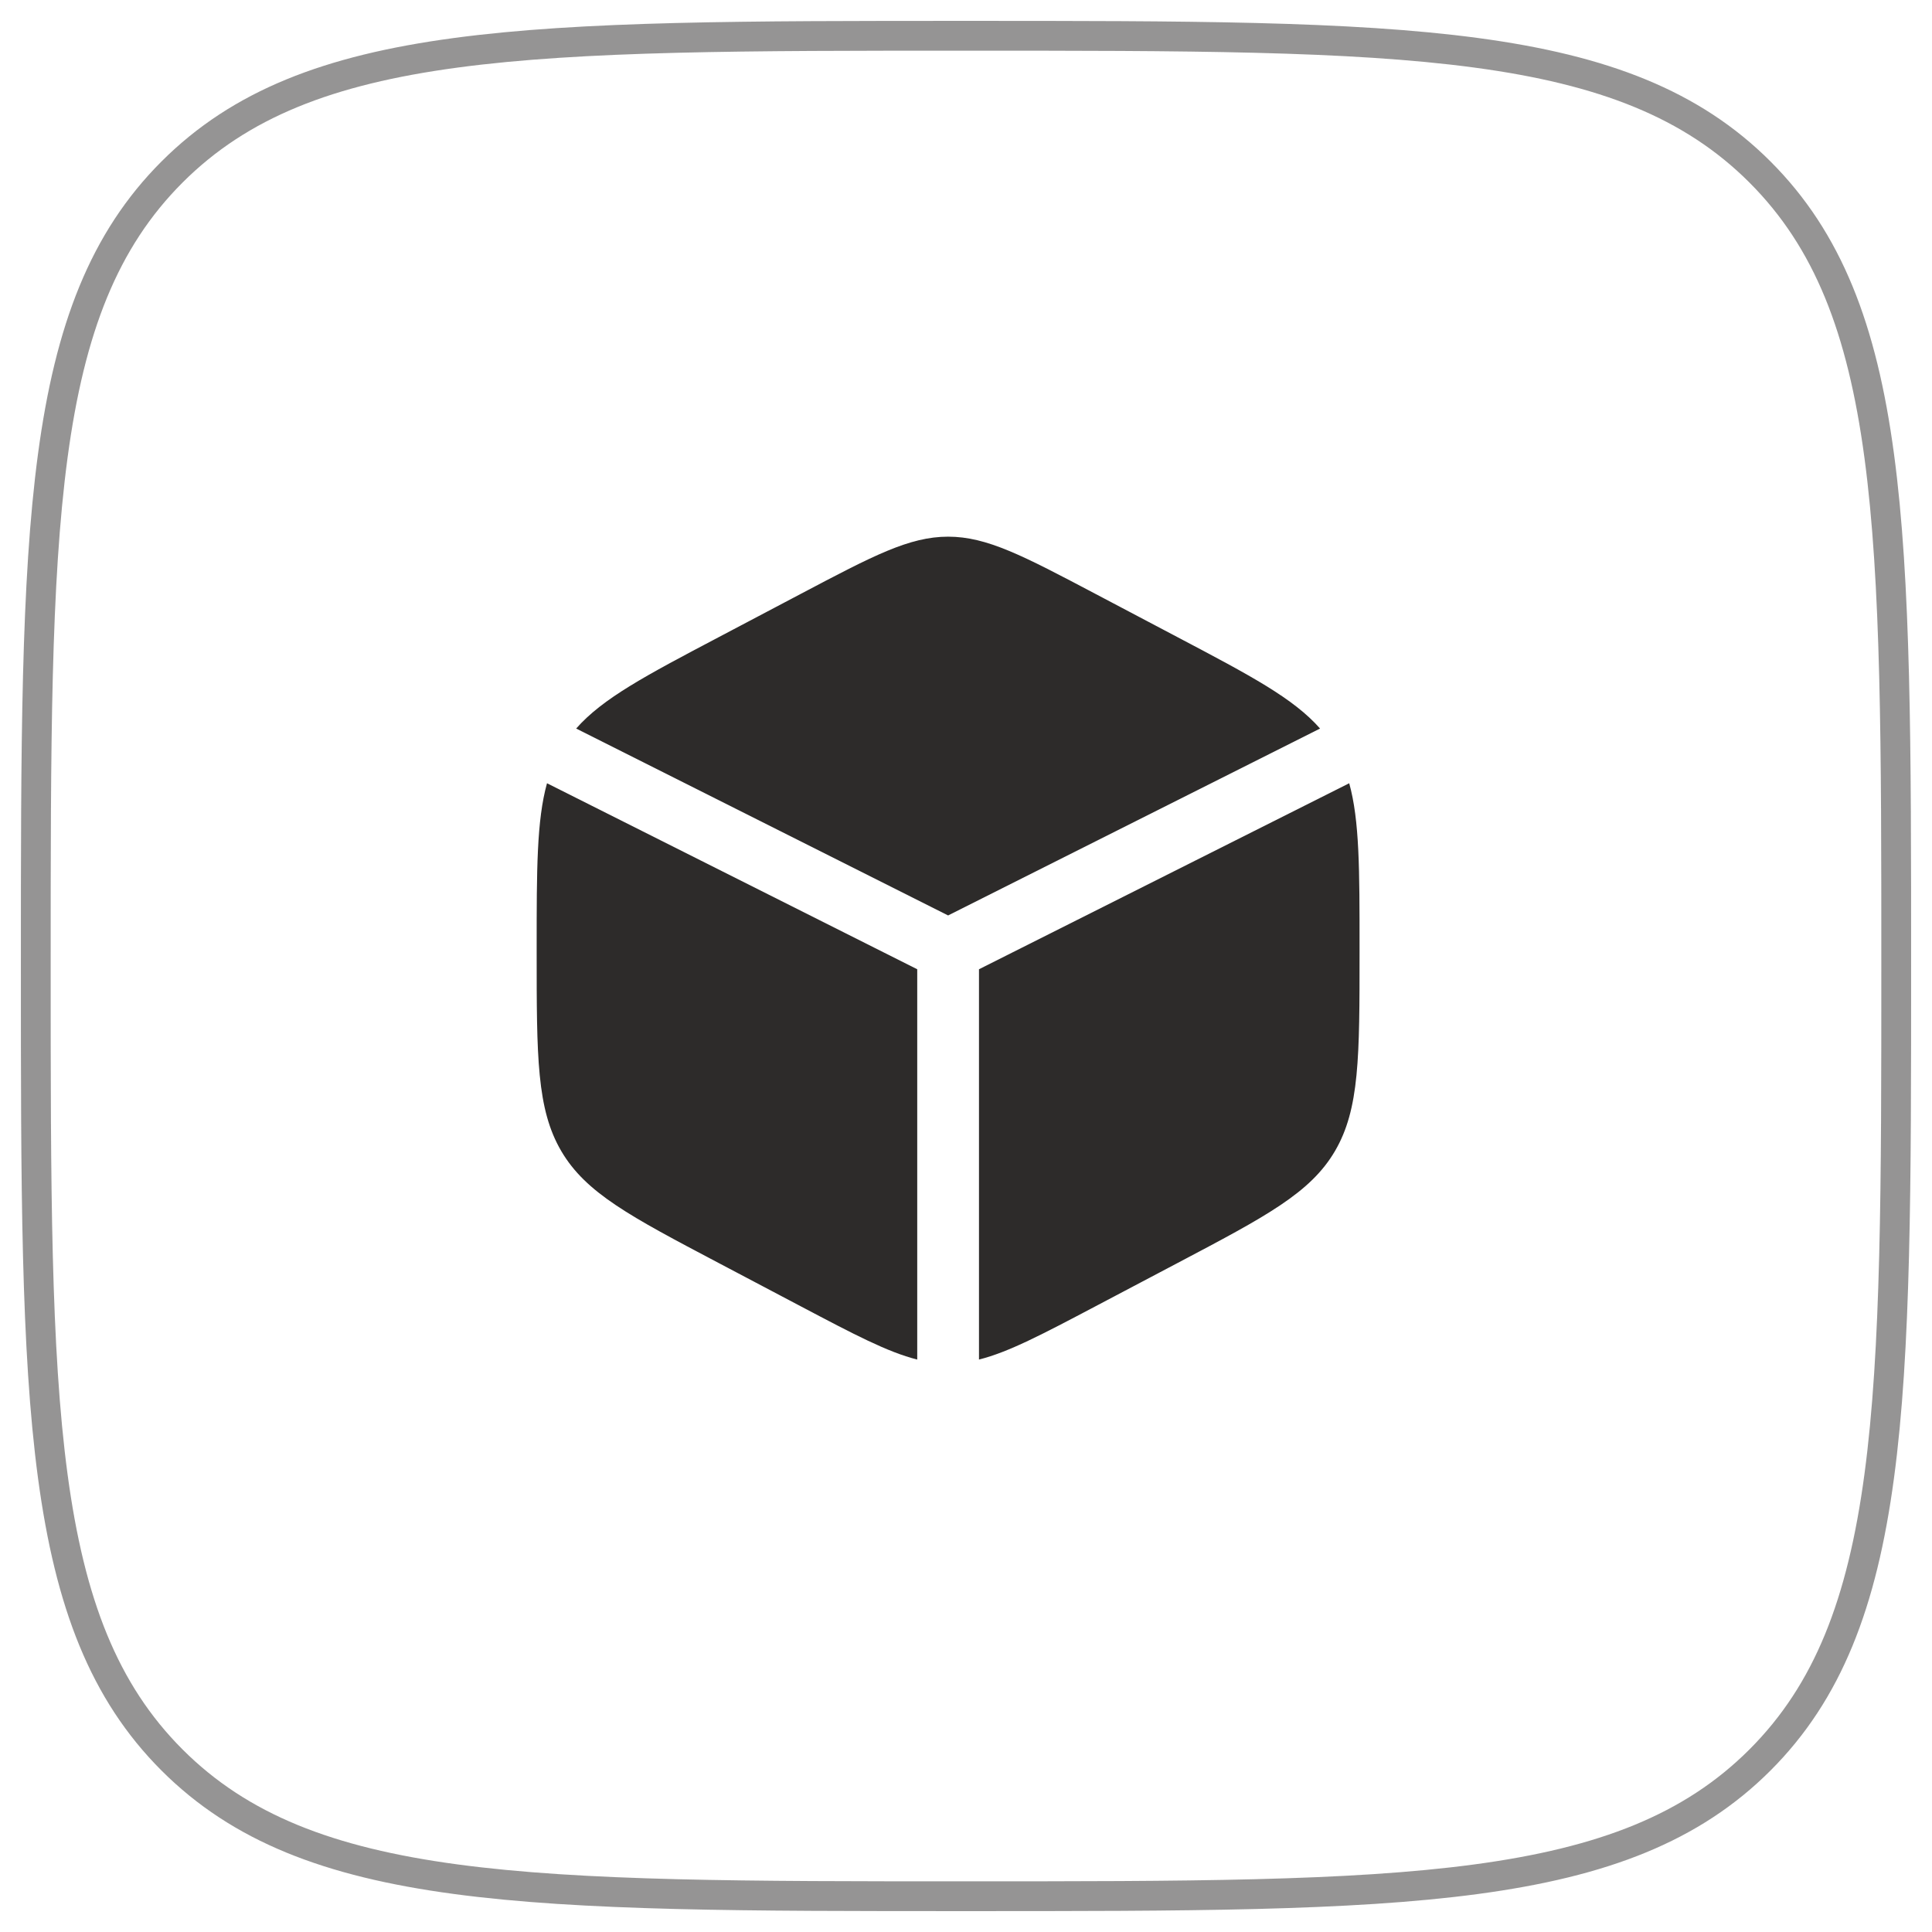 <?xml version="1.0" encoding="UTF-8"?> <svg xmlns="http://www.w3.org/2000/svg" width="54" height="54" viewBox="0 0 54 54" fill="none"><path opacity="0.5" d="M53 27C53 14.743 53 8.615 49.192 4.808C45.385 1 39.257 1 27 1C14.744 1 8.615 1 4.808 4.808C1 8.615 1 14.743 1 27C1 39.256 1 45.385 4.808 49.192C8.615 53 14.744 53 27 53C39.257 53 45.385 53 49.192 49.192C53 45.385 53 39.256 53 27Z" stroke="#2D2B2A" stroke-width="0.833"></path><path d="M32.914 17.81L30.614 16.597C28.595 15.532 27.586 15 26.5 15C25.414 15 24.405 15.532 22.386 16.597L20.086 17.81C18.046 18.885 16.847 19.518 16.104 20.363L26.5 25.587L36.896 20.363C36.153 19.518 34.954 18.885 32.914 17.81Z" fill="#2D2B2A"></path><path d="M37.711 21.892L27.363 27.091V38C28.188 37.793 29.128 37.298 30.614 36.514L32.914 35.301C35.389 33.996 36.626 33.344 37.313 32.172C38 30.999 38 29.541 38 26.623V26.488C38 24.301 38 22.933 37.711 21.892Z" fill="#2D2B2A"></path><path d="M25.637 38V27.091L15.289 21.892C15 22.933 15 24.301 15 26.488V26.623C15 29.541 15 30.999 15.687 32.172C16.374 33.344 17.611 33.996 20.086 35.301L22.386 36.514C23.872 37.298 24.812 37.793 25.637 38Z" fill="#2D2B2A"></path></svg> 